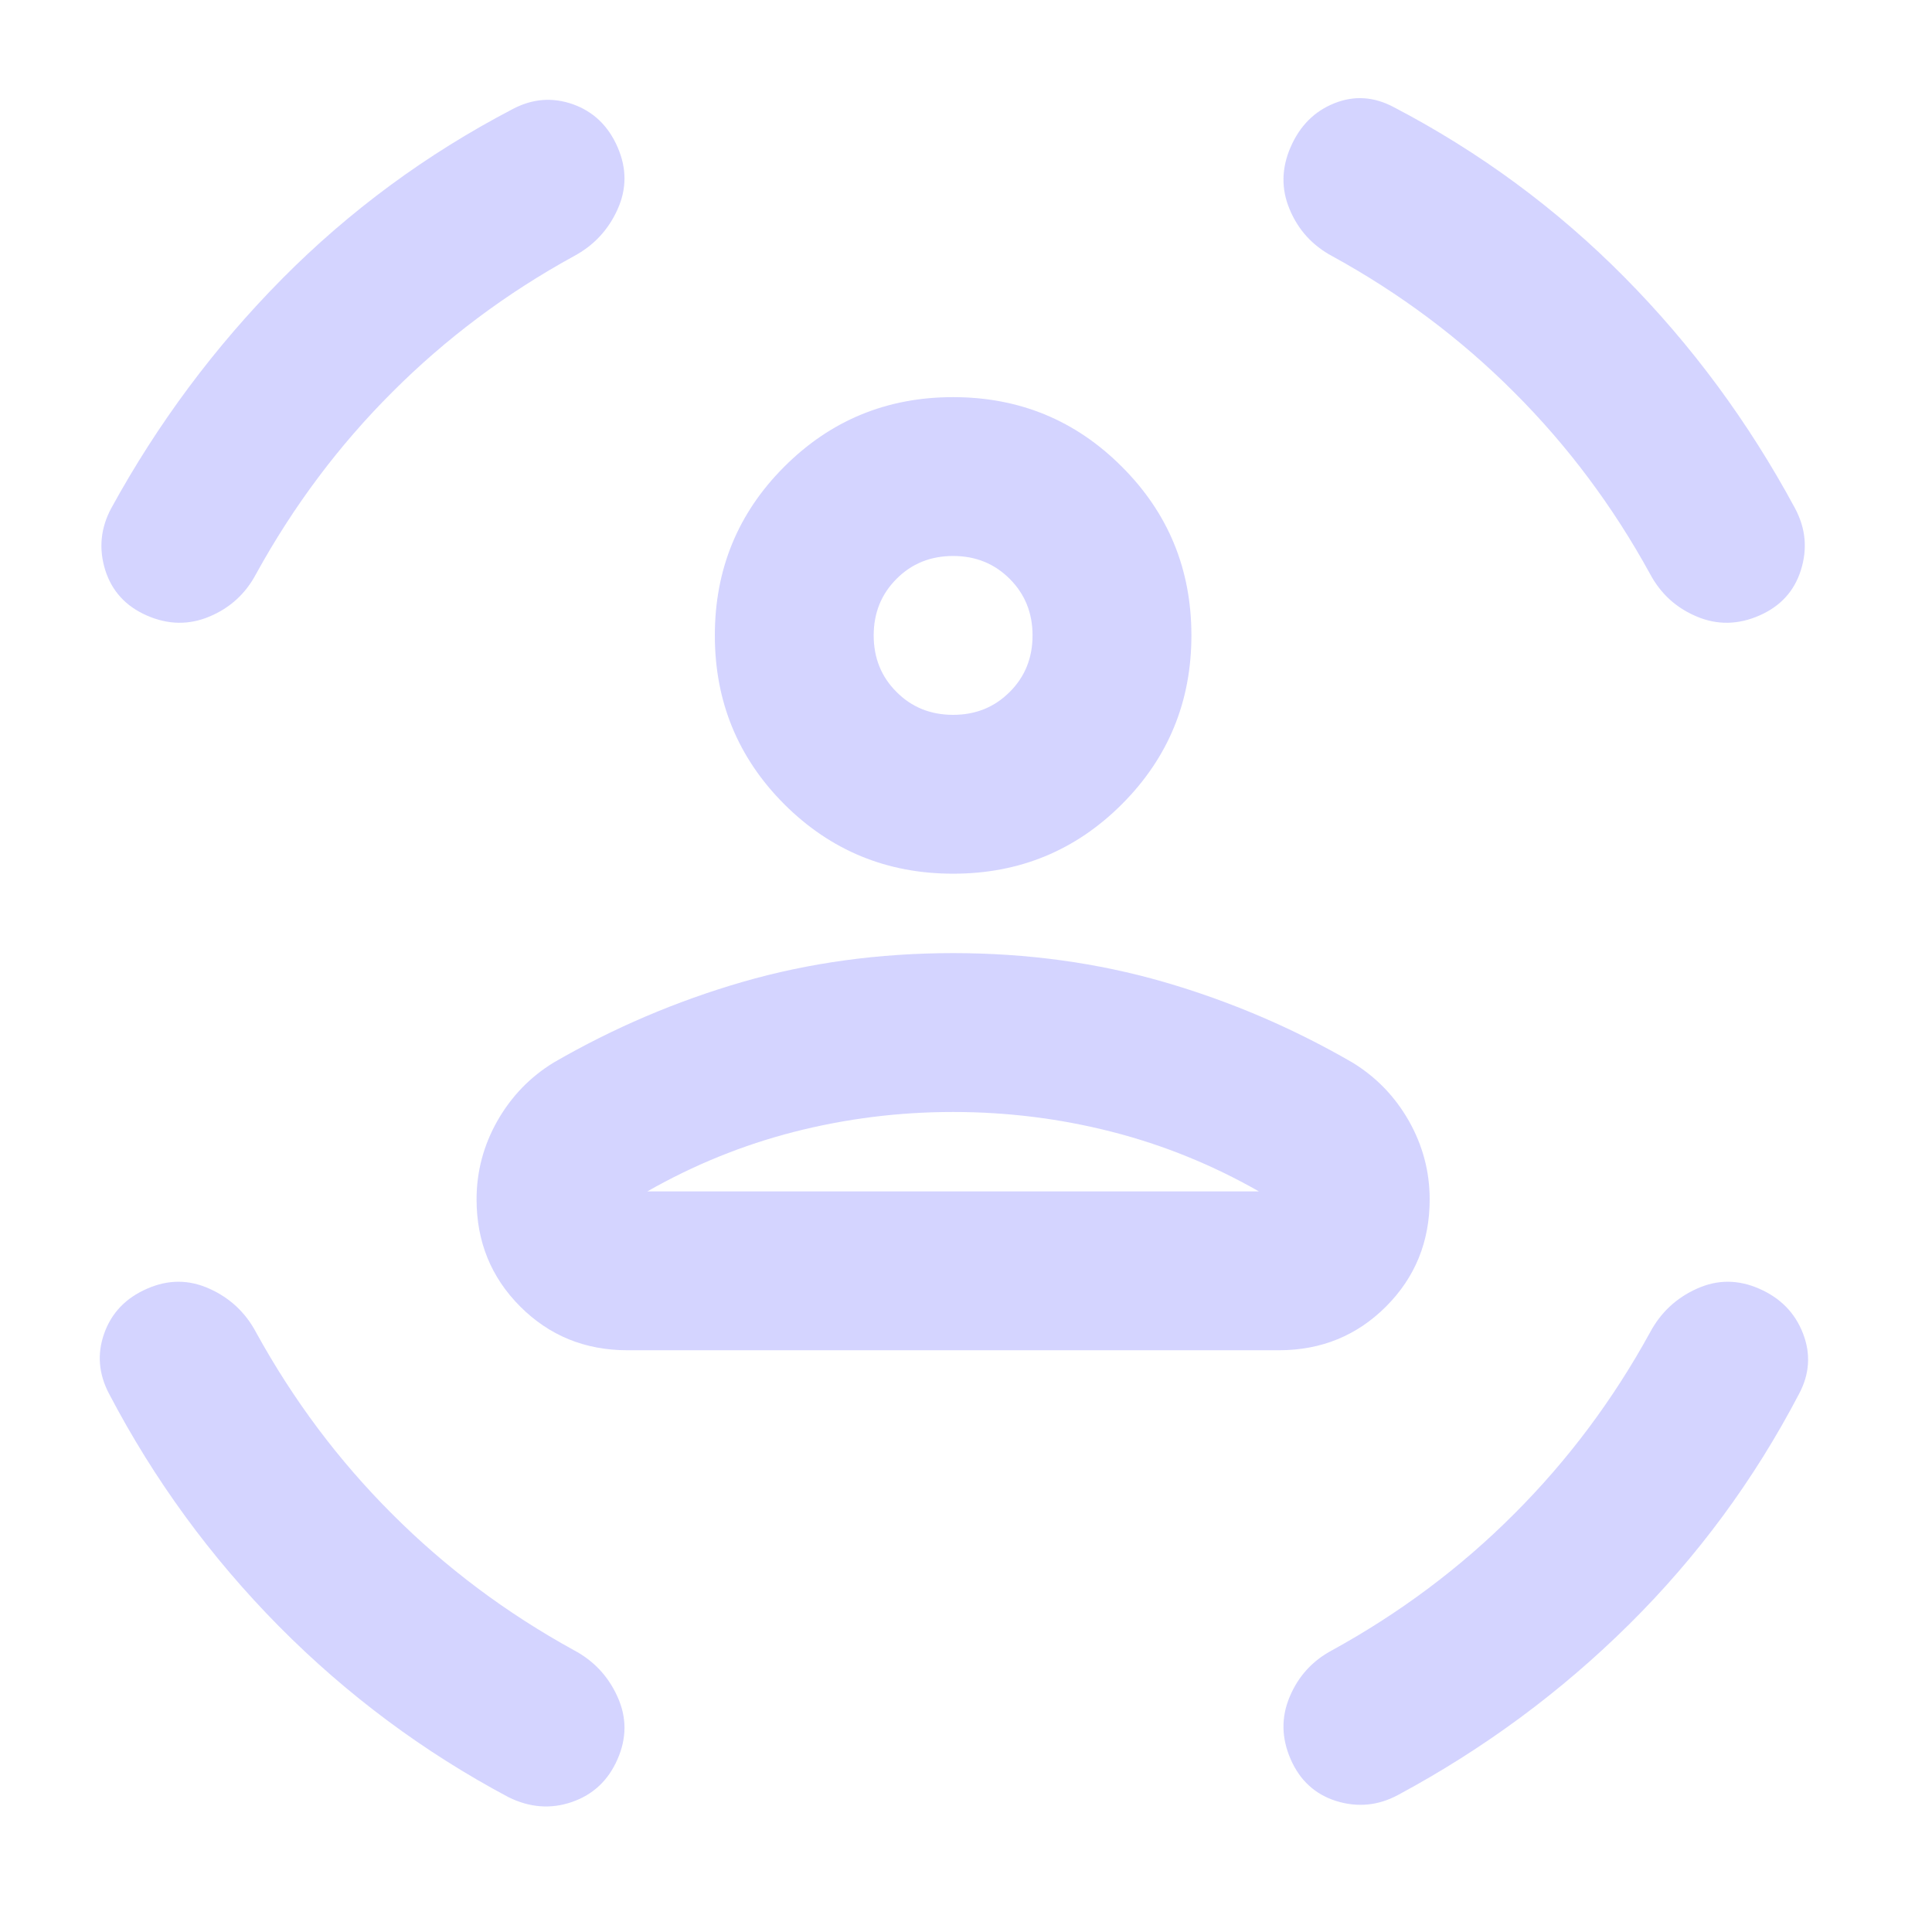 <svg width="18" height="18" viewBox="0 0 18 18" fill="none" xmlns="http://www.w3.org/2000/svg">
<path d="M8.88 8.14C8.263 8.14 7.739 7.924 7.307 7.493C6.876 7.061 6.66 6.537 6.66 5.92C6.66 5.303 6.876 4.779 7.307 4.348C7.739 3.916 8.263 3.7 8.88 3.7C9.497 3.7 10.021 3.916 10.452 4.348C10.884 4.779 11.1 5.303 11.1 5.92C11.1 6.537 10.884 7.061 10.452 7.493C10.021 7.924 9.497 8.14 8.88 8.14ZM8.88 6.66C9.09 6.66 9.265 6.589 9.407 6.447C9.549 6.306 9.62 6.13 9.62 5.92C9.62 5.71 9.549 5.535 9.407 5.393C9.265 5.251 9.09 5.18 8.88 5.18C8.67 5.18 8.494 5.251 8.353 5.393C8.211 5.535 8.14 5.71 8.14 5.92C8.14 6.13 8.211 6.306 8.353 6.447C8.494 6.589 8.67 6.66 8.88 6.66ZM4.44 11.174C4.44 10.915 4.505 10.671 4.634 10.443C4.764 10.215 4.939 10.033 5.161 9.898C5.716 9.577 6.302 9.327 6.919 9.148C7.536 8.97 8.189 8.88 8.88 8.88C9.571 8.88 10.224 8.97 10.841 9.148C11.458 9.327 12.043 9.577 12.598 9.898C12.82 10.033 12.996 10.215 13.126 10.443C13.255 10.671 13.32 10.915 13.32 11.174C13.32 11.569 13.184 11.902 12.913 12.173C12.642 12.444 12.309 12.58 11.914 12.58H5.846C5.451 12.58 5.118 12.444 4.847 12.173C4.576 11.902 4.44 11.569 4.44 11.174ZM8.88 10.36C8.374 10.36 7.881 10.422 7.4 10.545C6.919 10.668 6.463 10.854 6.031 11.1H11.729C11.297 10.854 10.841 10.668 10.36 10.545C9.879 10.422 9.386 10.36 8.88 10.36ZM12.413 2.387C12.228 2.288 12.096 2.143 12.016 1.952C11.935 1.761 11.939 1.566 12.025 1.369C12.111 1.172 12.247 1.036 12.432 0.962C12.617 0.888 12.802 0.9 12.987 0.999C13.789 1.418 14.504 1.946 15.133 2.581C15.762 3.216 16.292 3.934 16.724 4.736C16.823 4.921 16.841 5.112 16.779 5.31C16.718 5.507 16.588 5.649 16.391 5.735C16.194 5.821 15.999 5.825 15.808 5.744C15.617 5.664 15.472 5.532 15.373 5.347C15.028 4.718 14.606 4.153 14.106 3.654C13.607 3.154 13.042 2.732 12.413 2.387ZM5.346 2.387C4.717 2.732 4.153 3.154 3.654 3.654C3.154 4.153 2.732 4.718 2.386 5.347C2.288 5.532 2.143 5.664 1.952 5.744C1.76 5.825 1.566 5.821 1.369 5.735C1.172 5.649 1.042 5.507 0.98 5.31C0.919 5.112 0.937 4.921 1.036 4.736C1.468 3.947 1.998 3.235 2.627 2.599C3.256 1.964 3.971 1.437 4.773 1.018C4.958 0.919 5.146 0.904 5.337 0.971C5.528 1.039 5.667 1.172 5.753 1.369C5.84 1.566 5.84 1.761 5.753 1.952C5.667 2.143 5.531 2.288 5.346 2.387ZM2.386 12.414C2.732 13.043 3.154 13.607 3.654 14.106C4.153 14.606 4.717 15.028 5.346 15.374C5.531 15.472 5.667 15.617 5.753 15.808C5.84 15.999 5.84 16.194 5.753 16.391C5.667 16.588 5.525 16.721 5.328 16.789C5.131 16.857 4.933 16.841 4.736 16.743C3.947 16.323 3.234 15.793 2.599 15.152C1.964 14.51 1.437 13.789 1.017 12.987C0.919 12.802 0.903 12.614 0.971 12.423C1.039 12.232 1.172 12.093 1.369 12.007C1.566 11.92 1.76 11.92 1.952 12.007C2.143 12.093 2.288 12.229 2.386 12.414ZM15.373 12.414C15.472 12.229 15.617 12.093 15.808 12.007C15.999 11.92 16.194 11.92 16.391 12.007C16.588 12.093 16.724 12.232 16.798 12.423C16.872 12.614 16.86 12.802 16.761 12.987C16.342 13.789 15.814 14.504 15.179 15.133C14.544 15.762 13.826 16.293 13.024 16.724C12.839 16.823 12.648 16.841 12.45 16.78C12.253 16.718 12.111 16.588 12.025 16.391C11.939 16.194 11.935 15.999 12.016 15.808C12.096 15.617 12.228 15.472 12.413 15.374C13.042 15.028 13.607 14.606 14.106 14.106C14.606 13.607 15.028 13.043 15.373 12.414ZM8.88 11.1H11.729H6.031H8.88Z" fill="#D4D4FF"/>
</svg>
